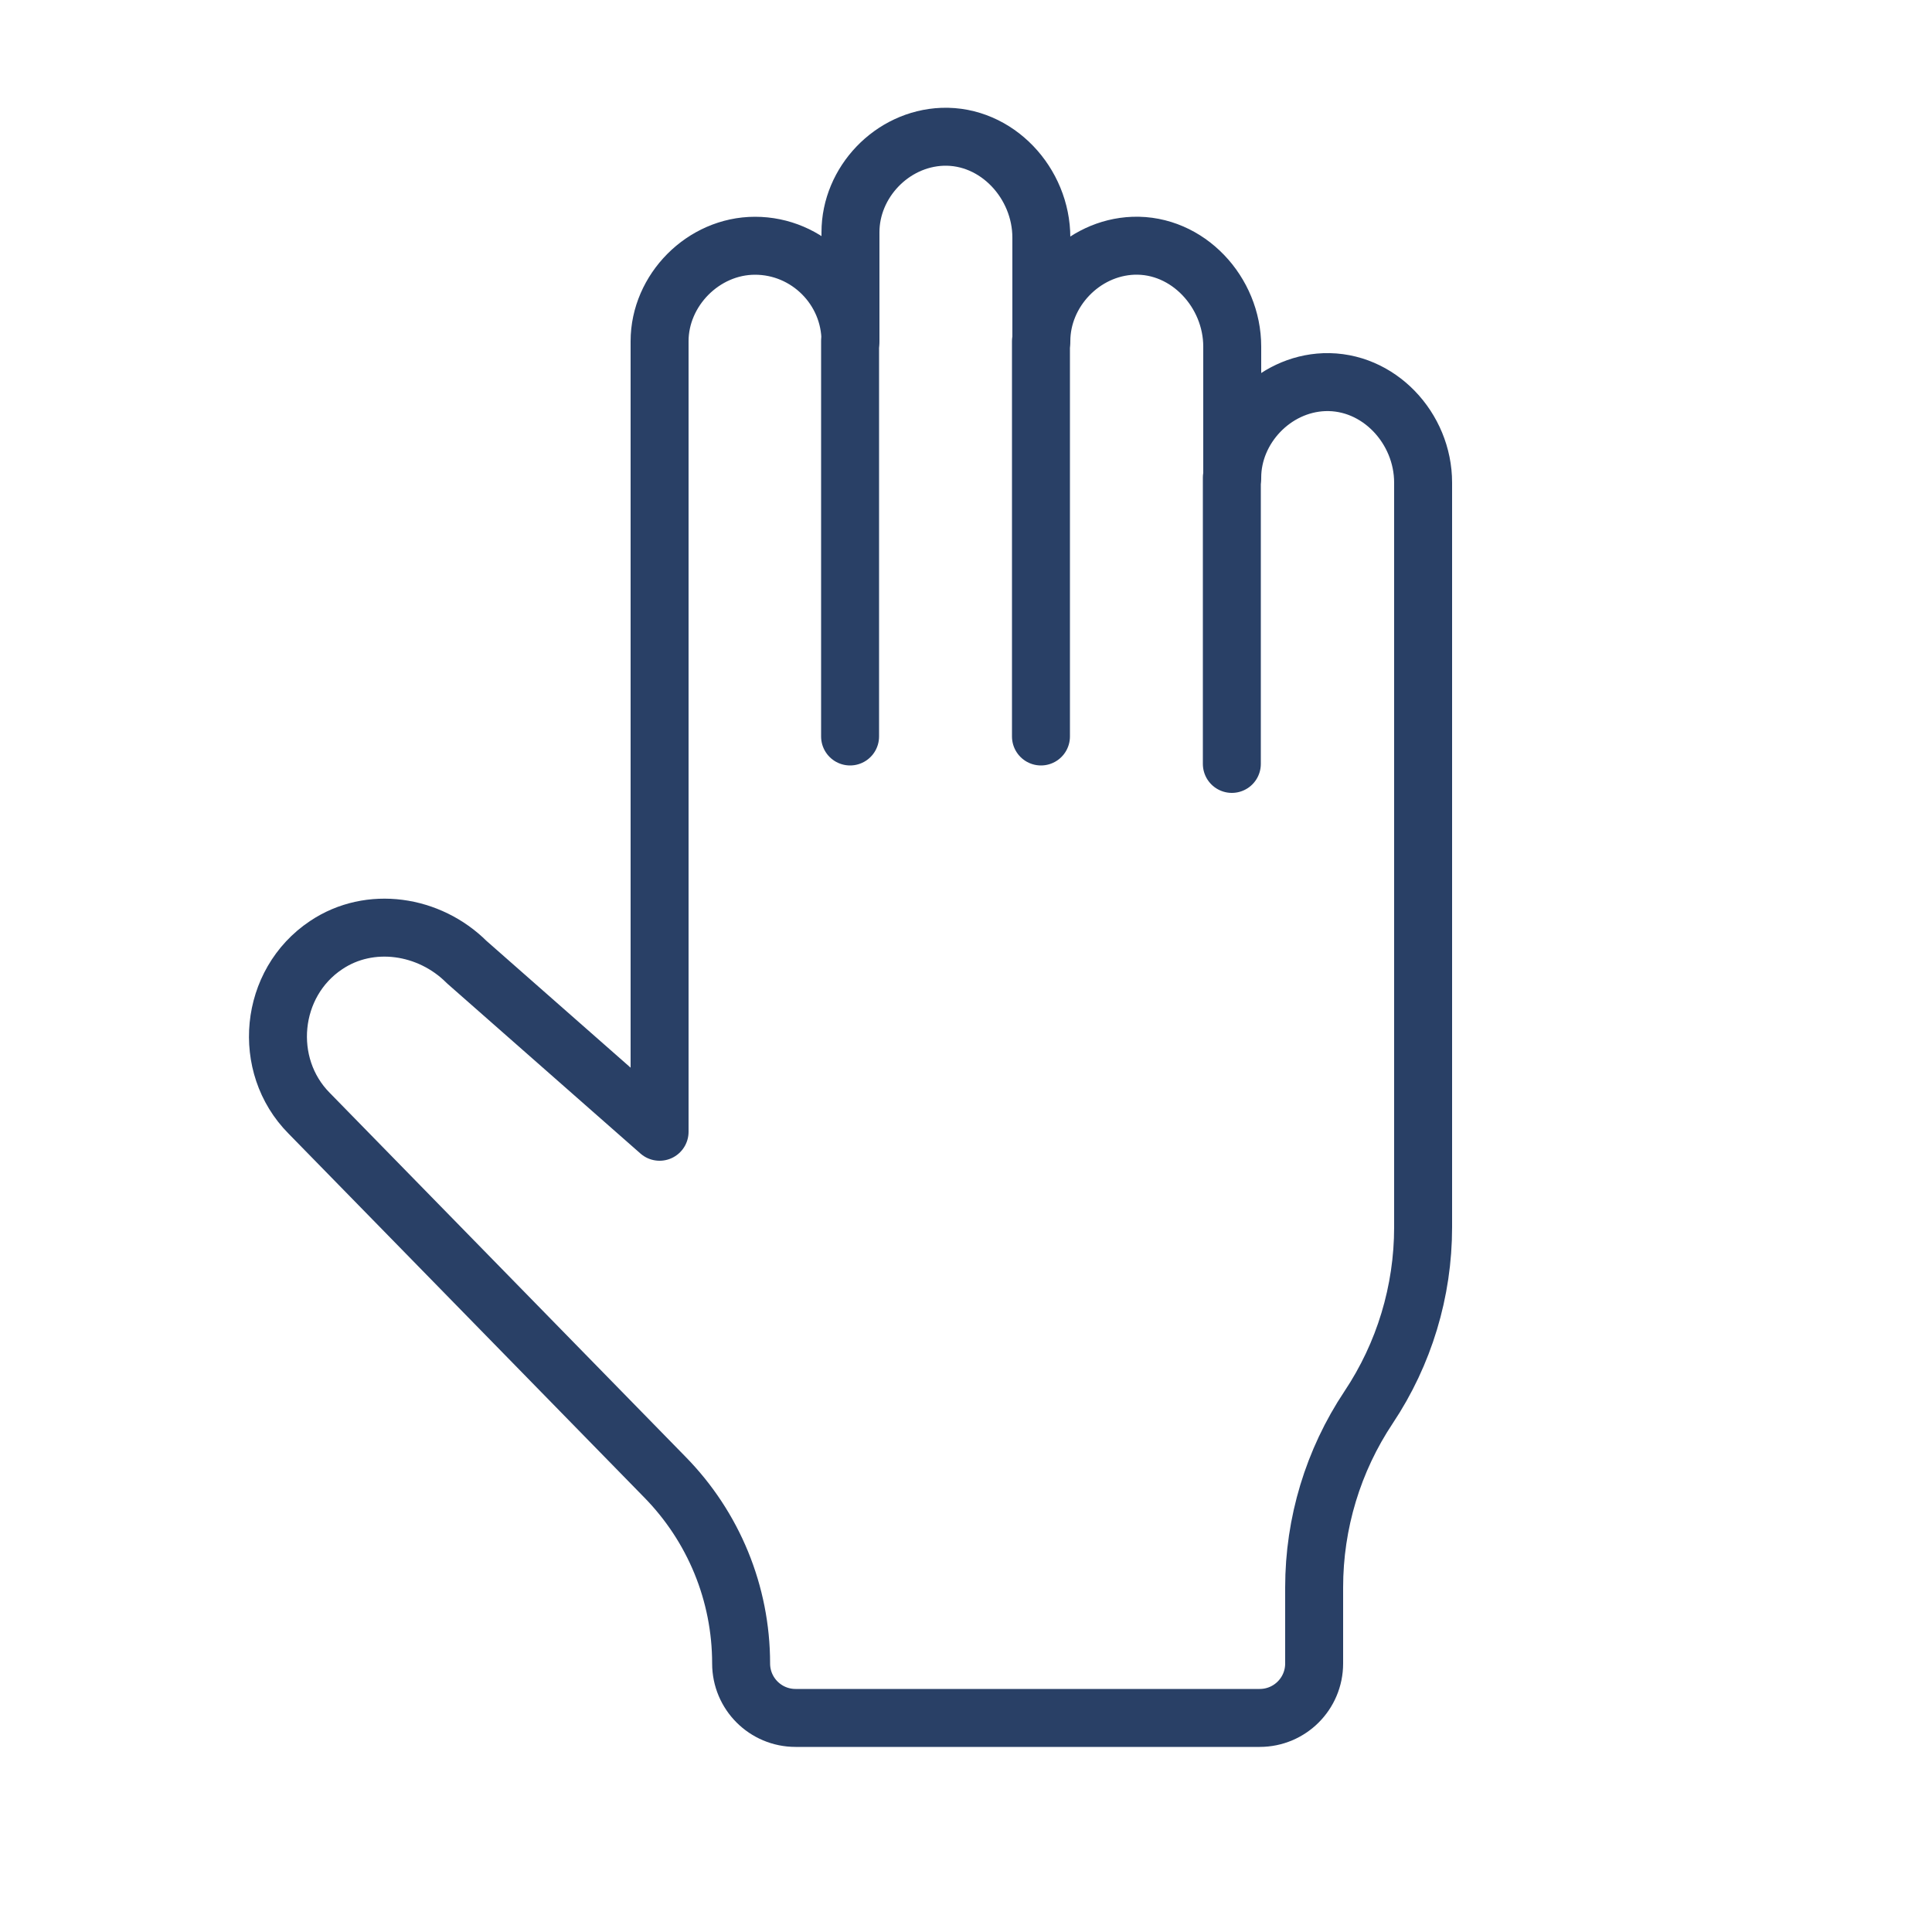 <svg xmlns="http://www.w3.org/2000/svg" id="c" width="50" height="50" viewBox="0 0 50 50"><path d="M20.59,44.46c-.78,0-1.41-.63-1.41-1.41,0-1.81-.71-3.54-1.98-4.83,0,0-9.2-9.41-9.2-9.41-1.23-1.24-1.03-3.37.44-4.35,1.13-.76,2.67-.53,3.64.44l4.99,4.39V8.83c0-1.32,1.13-2.47,2.47-2.47,1.36,0,2.47,1.11,2.47,2.47v-2.82c0-1.29,1.07-2.42,2.38-2.47,1.41-.05,2.56,1.2,2.56,2.61v2.68c0-1.29,1.07-2.42,2.38-2.47,1.41-.05,2.56,1.2,2.56,2.61v3.39c0-1.28,1.07-2.42,2.38-2.47,1.41-.05,2.56,1.19,2.56,2.6,0,3.65,0,14.34,0,19.27,0,1.66-.49,3.28-1.41,4.66s-1.41,3-1.41,4.66v1.97c0,.78-.63,1.41-1.41,1.41h-11.99Z" fill="none" stroke="#294066" stroke-linejoin="round" stroke-width="1.5"></path><line x1="31.88" y1="12.36" x2="31.88" y2="19.77" fill="none" stroke="#294066" stroke-linecap="round" stroke-linejoin="round" stroke-width="1.5"></line><line x1="26.94" y1="8.83" x2="26.94" y2="19.06" fill="none" stroke="#294066" stroke-linecap="round" stroke-linejoin="round" stroke-width="1.5"></line><line x1="22" y1="19.06" x2="22" y2="8.83" fill="none" stroke="#294066" stroke-linecap="round" stroke-linejoin="round" stroke-width="1.5"></line></svg>